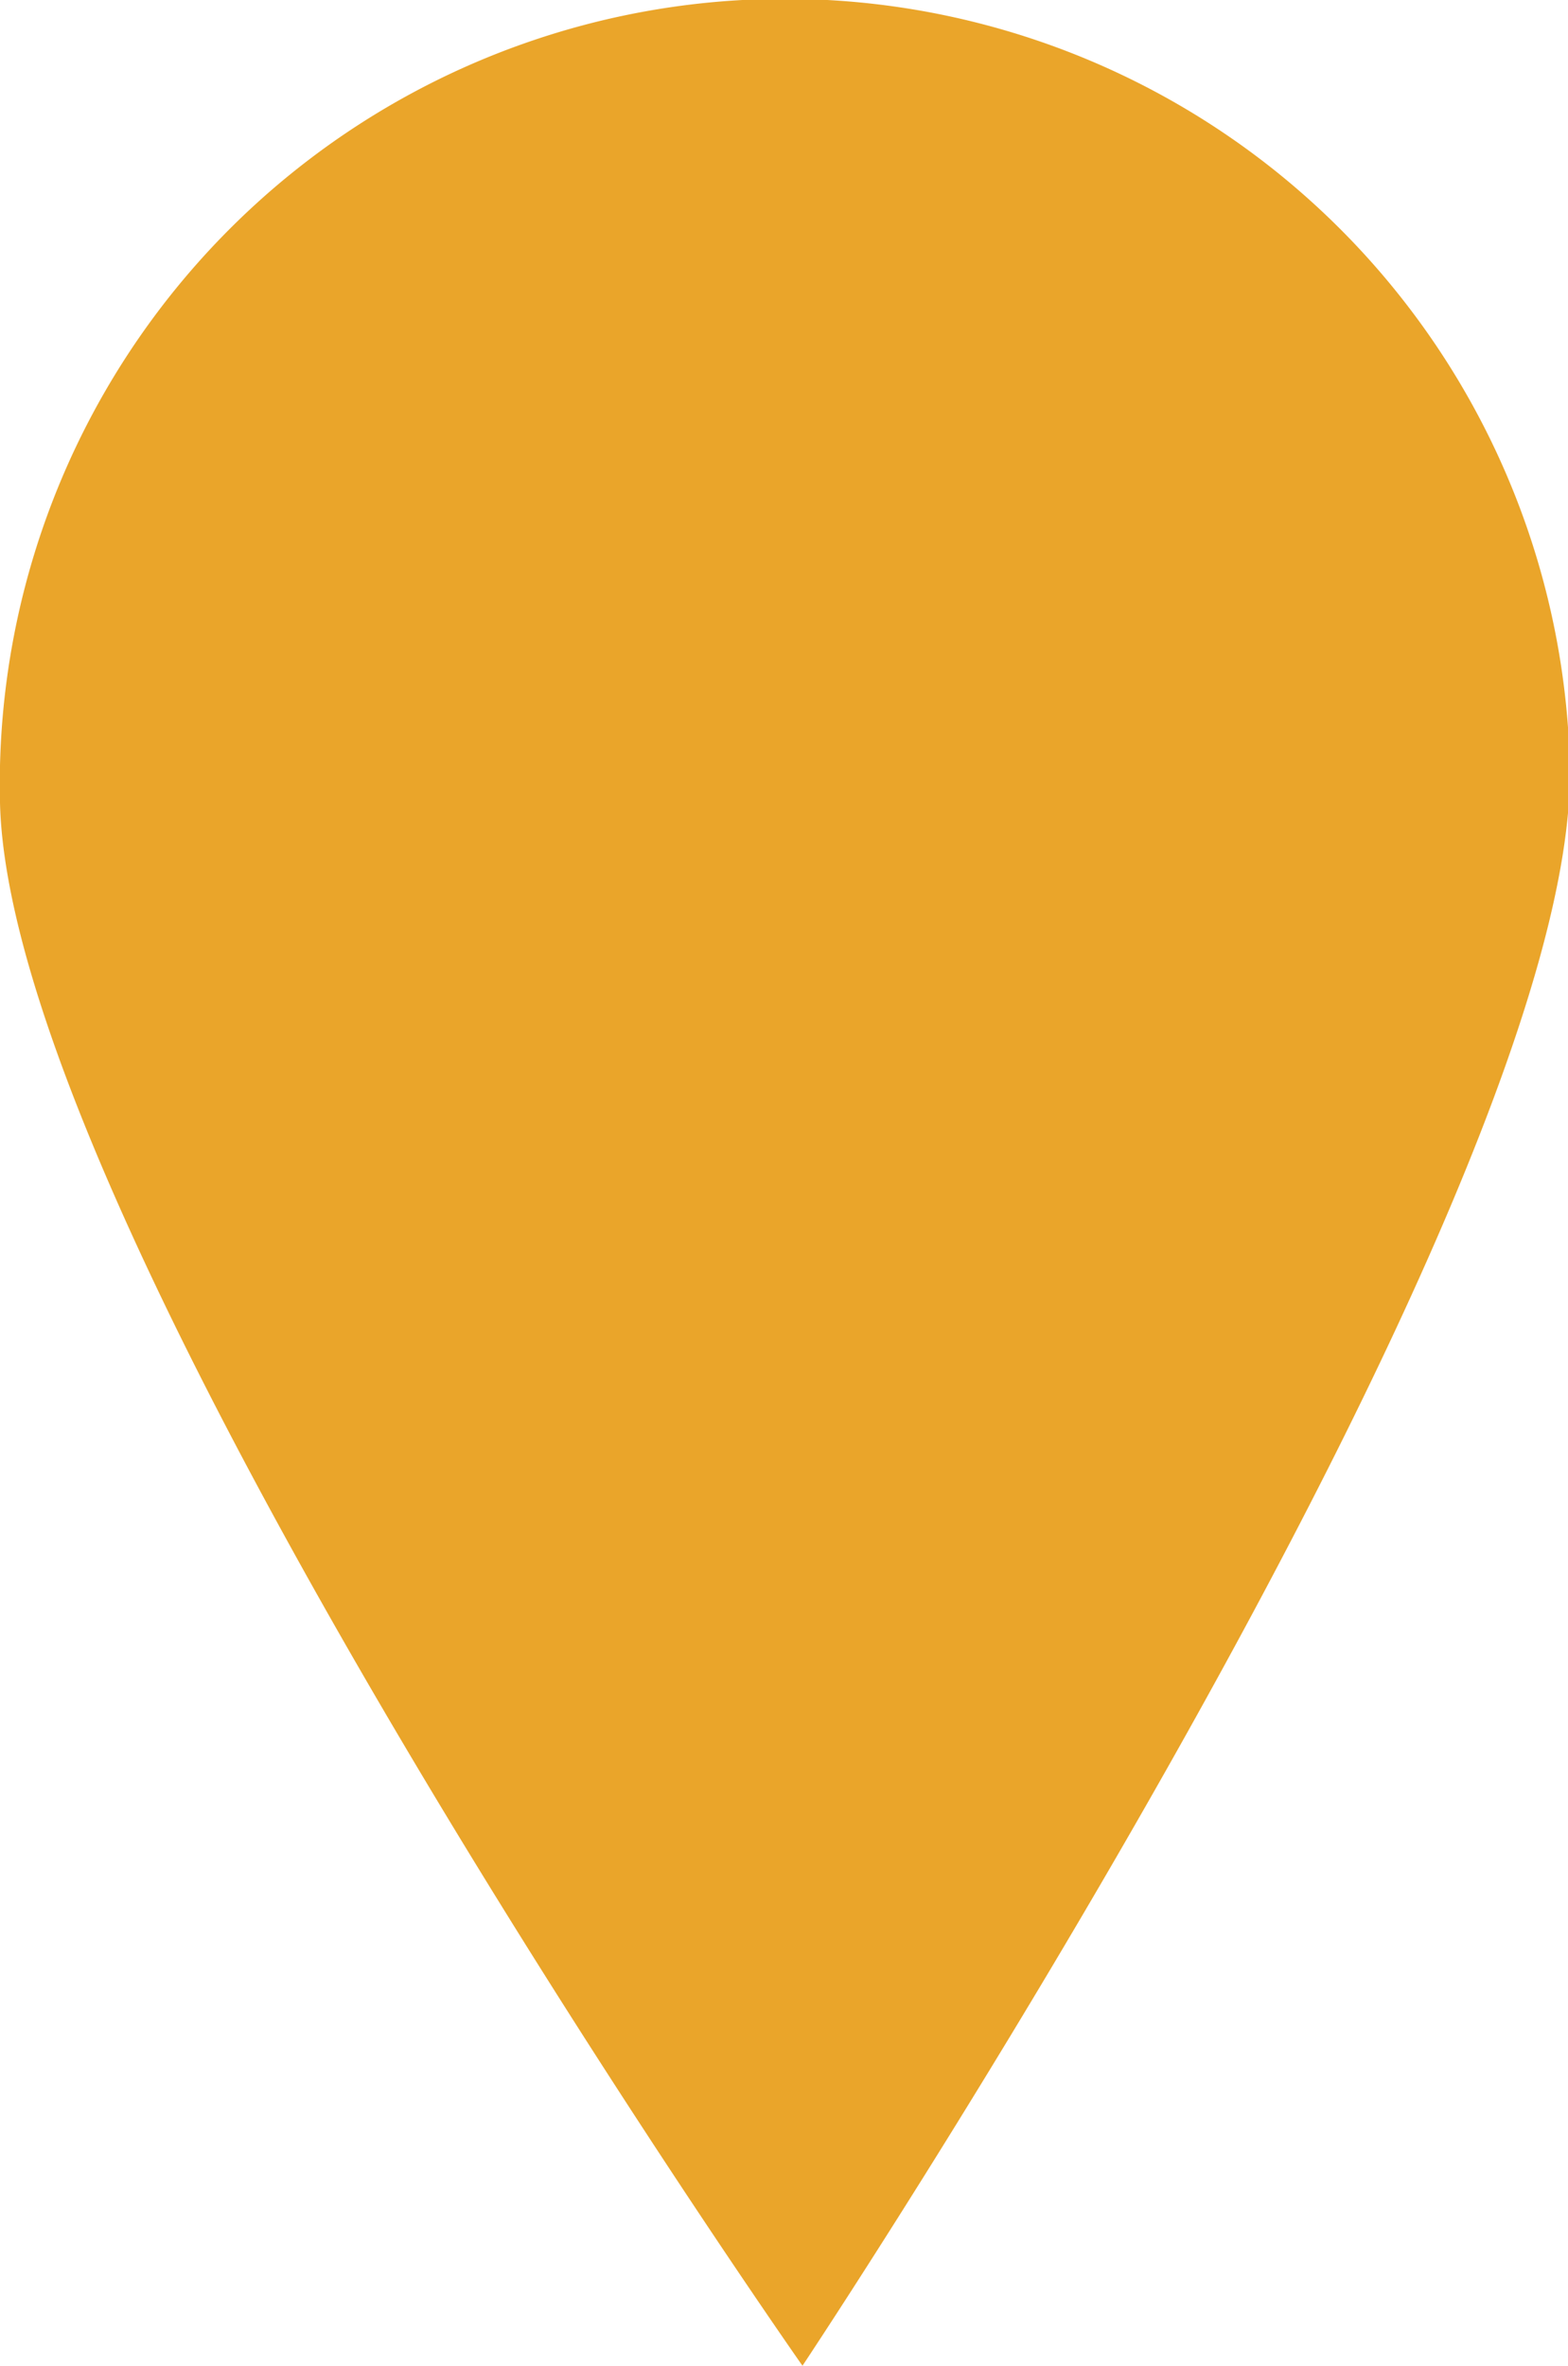 <?xml version="1.0" encoding="UTF-8"?> <svg xmlns="http://www.w3.org/2000/svg" viewBox="0 0 16.98 25.61"><defs><style>.af3ee568-6d5b-4cdd-9d82-6a7ca6bb64d4{fill:#eaa52a;}</style></defs><title>Location orange</title><g id="a2f40d47-0d6e-4f01-b0f6-46b427235bb2" data-name="Layer 2"><g id="b8d5fc7f-7d4f-402d-aba1-cf4696570232" data-name="Layer 1"><path class="af3ee568-6d5b-4cdd-9d82-6a7ca6bb64d4" d="M17,8.29C17.09,13,8.69,25.61,8.69,25.61S.11,13.38,0,8.69a8.49,8.49,0,0,1,17-.4Z"></path></g></g></svg> 